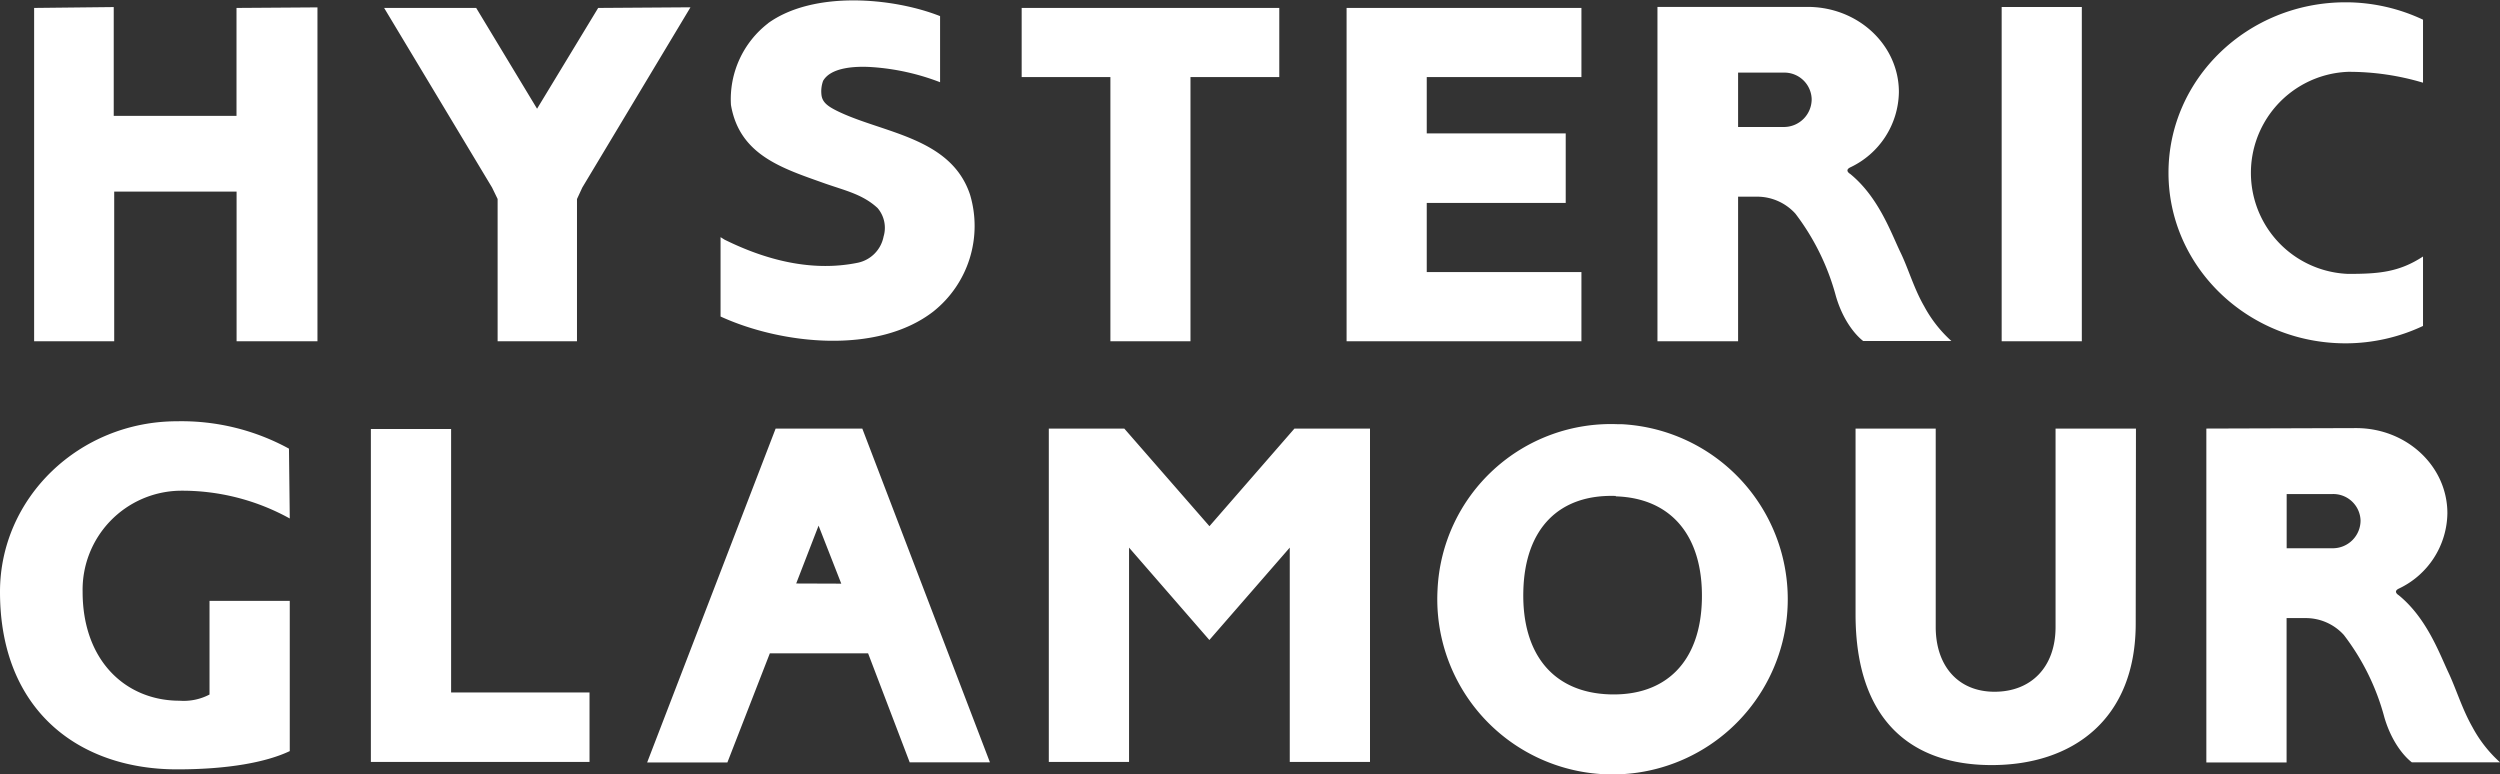 <svg xmlns="http://www.w3.org/2000/svg" viewBox="0 0 315 97.57"><rect x="0" y="0" width="315" height="97.57" fill="#333333" stroke="none"/><defs><style>.cls-1{fill:#fff;fill-rule:evenodd;isolation:isolate;}</style></defs><g id="レイヤー_2" data-name="レイヤー 2"><g id="レイヤー_1-2" data-name="レイヤー 1"><path id="logo" class="cls-1" d="M73.37,23.63,87,.92,75.37,1,67.67,13.7,60,1l-11.6,0L62,23.63l.7,1.44V43h10V25.08ZM161.19,9.71V1H128.73V9.71h11.18V43H150V9.71Zm18.58,24.57V25.57h17.51V16.81H179.77V9.71h19.49V1H169.67v.14h0V43h0V43h29.59V34.28ZM56.84,54.05H46.73V95.94h0V96H74.28V87.25H56.84V54.05Zm57.78,42h10.11L108.65,54H97.73L81.54,96.07H91.65L97,82.32h12.38Zm-14.3-22.53,2.82-7.29L106,73.54ZM243.9,79l0-25h-10.1l0,23.4c0,13.35,7,19,17.15,19s18.15-5.7,18.15-17.84L269.13,54H259l0,25c0,5.07-3.09,8.16-7.69,8.16S243.9,83.89,243.9,79ZM132.15,54V96h10.11V69l10.12,11.64L162.51,69V96h10.11V54H163.1l-10.71,12.3L141.66,54ZM262.31,43V.88h-10.1V43h10.1ZM208.84.87V43H219V24.78h2.33a6.51,6.51,0,0,1,4.89,2.14,29.9,29.9,0,0,1,5.11,10.42c1.2,4.07,3.44,5.63,3.44,5.63h11.11a16.24,16.24,0,0,1-3.45-4.41c-1.3-2.26-2-4.79-3-6.82-1.2-2.52-2.77-6.94-6.3-9.82,0,0-.79-.44,0-.83h0a10.66,10.66,0,0,0,6.13-9.49c0-5.94-5.15-10.73-11.5-10.73Zm15.88,8.28a3.44,3.44,0,0,1,3.55,3.32A3.5,3.5,0,0,1,224.83,16H219V9.15ZM278,96.07h10.11V77.88h2.33A6.47,6.47,0,0,1,295.32,80a29.49,29.49,0,0,1,5.12,10.42c1.21,4.07,3.45,5.63,3.45,5.63H315a16.28,16.28,0,0,1-3.46-4.41c-1.29-2.26-2.05-4.79-3-6.82-1.19-2.52-2.77-6.94-6.3-9.82,0,0-.78-.45,0-.83h0a10.66,10.66,0,0,0,6.13-9.5c0-5.94-5.14-10.73-11.5-10.73L278,54Zm15.88-33.82a3.44,3.44,0,0,1,3.55,3.32A3.5,3.5,0,0,1,294,69.08h-5.88V62.25ZM305.3,32.32c-3.05,2-5.64,2.19-9.45,2.19a12.74,12.74,0,0,1,0-25.46,32.54,32.54,0,0,1,9.45,1.37V2.48A22.89,22.89,0,0,0,295.54.29c-12.32,0-22.31,9.62-22.31,21.48s10,21.49,22.31,21.49a22.89,22.89,0,0,0,9.76-2.19V32.32ZM0,74.57c0,15,10,22.37,22.31,22.37,6.46,0,11.24-.9,14.2-2.3V75.71H26.4v11.8a7,7,0,0,1-3.78.78c-6.74,0-12.21-5-12.21-13.72A12.48,12.48,0,0,1,22.62,61.83a28,28,0,0,1,13.89,3.5l-.1-8.8a28.21,28.21,0,0,0-14.1-3.45C10,53.08,0,62.7,0,74.57Zm181.13-.26a22.08,22.08,0,1,0,23.23-20.86l-.49,0A21.86,21.86,0,0,0,181.13,74.31Zm22.46-11.77c7,.22,11,5,10.85,12.95s-4.6,12.23-11.64,12-11.05-5-10.86-13,4.6-12.24,11.65-12ZM29.8,1v13.6l-15.47,0,0-13.71L4.3,1v42H14.39l0-18.86H29.81V43H40V.93Zm67,1.92A12.08,12.08,0,0,0,92.1,13.22c1.08,6.36,6.53,8,11.82,9.89,2.56.9,4.78,1.37,6.65,3.1a3.83,3.83,0,0,1,.76,3.6,4.18,4.18,0,0,1-3.27,3.3c-5.79,1.18-11.6-.36-16.76-2.91l-.51-.32,0,10c7.65,3.51,19.75,4.84,26.81-.63a13.77,13.77,0,0,0,4.62-14.74c-2.4-7.16-10.8-7.71-16.51-10.42-1.36-.65-2.12-1.17-2.21-2.18a3.87,3.87,0,0,1,.21-1.72c1-1.74,4.12-1.86,6.07-1.74a29.35,29.35,0,0,1,8.67,1.91l0-8.33c-5.91-2.33-15.93-3.25-21.68.9Z"/></g></g></svg>